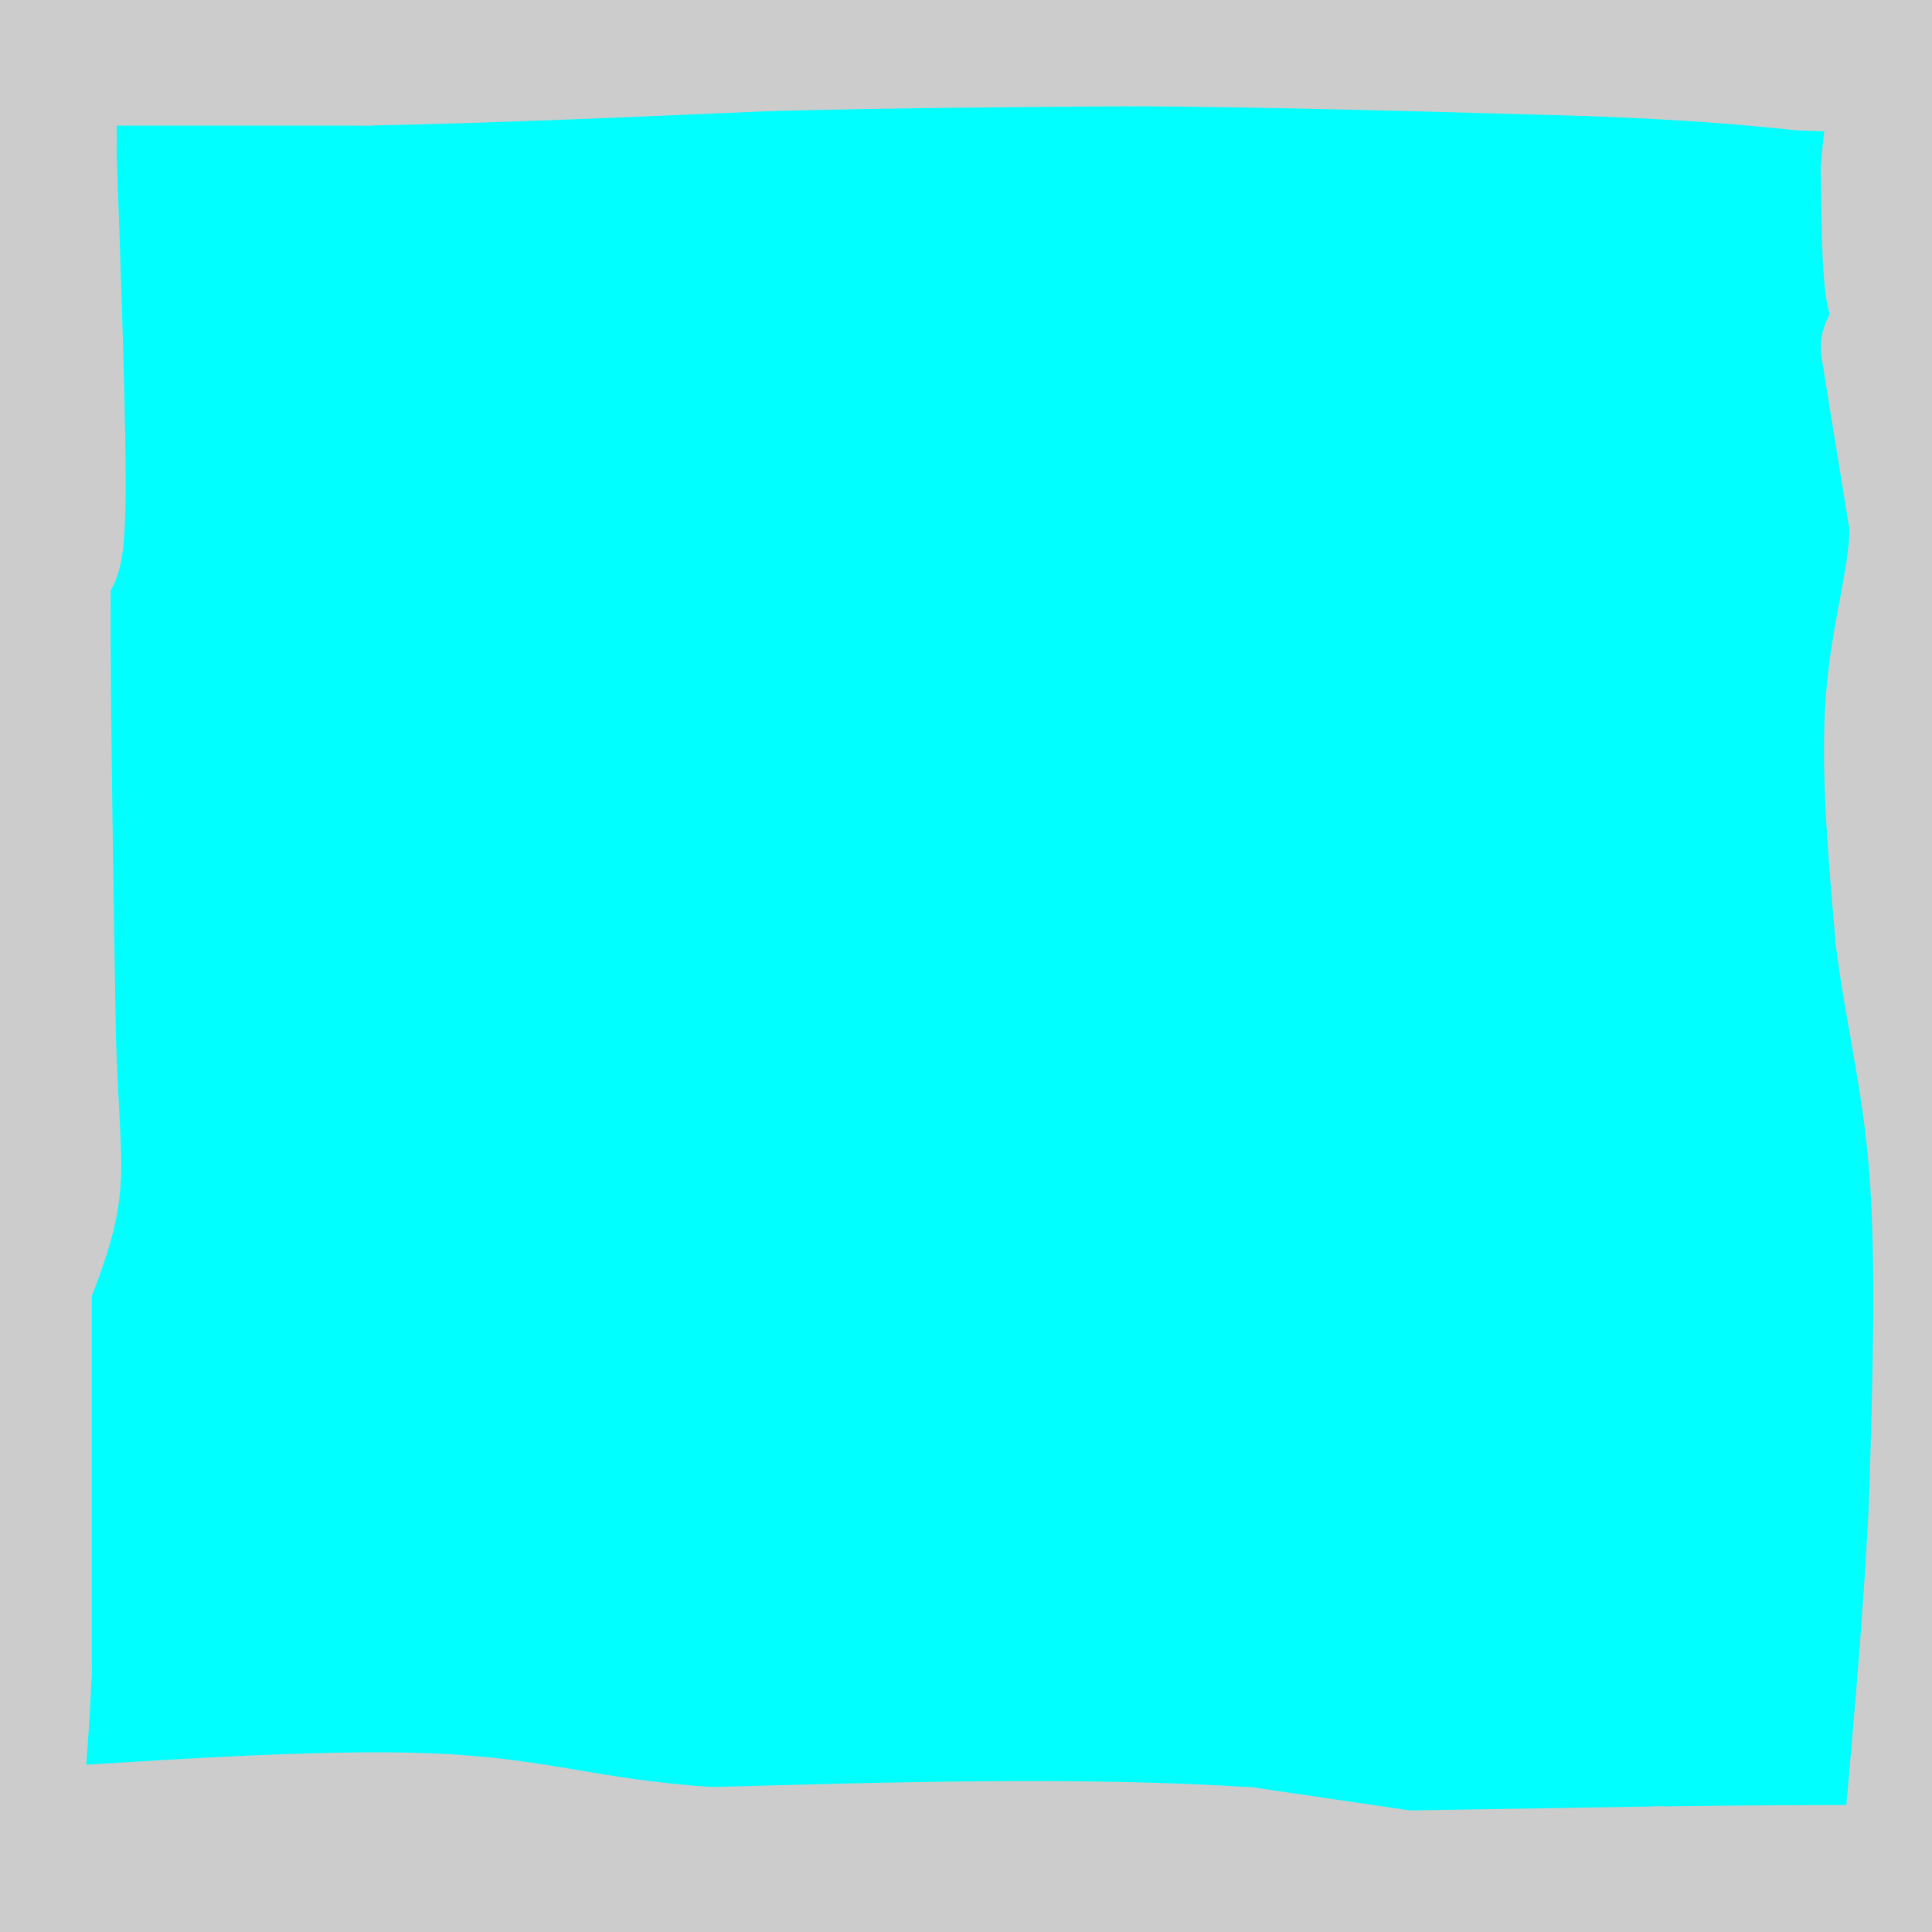 <svg viewBox='0 0 400 400' version='1.1' xmlns='http://www.w3.org/2000/svg' xmlns:xlink='http://www.w3.org/1999/xlink'><g fill='none' stroke='#00ffff' stroke-width='28' stroke-linecap='round' stroke-linejoin='round'><path d='M110,86c0.000,0.000 19.000,0.000 19,0'/><path d='M129,86c16.000,0.000 46.500,0.000 77,0'/><path d='M206,86c22.000,0.000 38.500,0.000 55,0'/><path d='M261,86c15.533,2.089 26.867,7.311 32,11c5.133,3.689 4.067,5.844 3,8'/><path d='M296,105c1.167,14.333 2.583,46.167 4,78'/><path d='M300,183c-2.400,31.600 -10.400,71.600 -14,98c-3.600,26.400 -2.800,39.200 -2,52'/><path d='M284,333c-1.333,17.167 -3.667,34.083 -6,51'/><path d='M106,89c-3.917,0.964 -7.833,1.929 -10,3c-2.167,1.071 -2.583,2.250 -3,7c-0.417,4.750 -0.833,13.071 0,20c0.833,6.929 2.917,12.464 5,18'/><path d='M98,137c3.167,30.000 8.583,96.000 14,162'/><path d='M112,299c3.200,32.622 4.200,33.178 8,37c3.800,3.822 10.400,10.911 17,18'/><path d='M137,354c7.933,5.644 19.267,10.756 32,13c12.733,2.244 26.867,1.622 41,1'/><path d='M210,368c7.222,-0.956 4.778,-3.844 13,-5c8.222,-1.156 27.111,-0.578 46,0'/><path d='M271,360c-1.167,-1.833 -2.333,-3.667 -1,-18c1.333,-14.333 5.167,-41.167 9,-68'/><path d='M279,274c3.143,-22.333 6.500,-44.167 8,-61c1.500,-16.833 1.143,-28.667 0,-36c-1.143,-7.333 -3.071,-10.167 -5,-13'/><path d='M282,164c-2.857,-5.333 -7.500,-12.167 -8,-22c-0.500,-9.833 3.143,-22.667 3,-30c-0.143,-7.333 -4.071,-9.167 -8,-11'/><path d='M269,101c-12.150,-1.115 -38.525,1.598 -53,1c-14.475,-0.598 -17.051,-4.507 -33,-7c-15.949,-2.493 -45.271,-3.569 -58,-2c-12.729,1.569 -8.864,5.785 -5,10'/><path d='M120,103c-3.869,16.988 -11.042,54.458 -14,77c-2.958,22.542 -1.702,30.155 0,36c1.702,5.845 3.851,9.923 6,14'/><path d='M112,230c3.187,8.498 8.153,22.742 10,38c1.847,15.258 0.574,31.531 0,39c-0.574,7.469 -0.450,6.134 3,10c3.450,3.866 10.225,12.933 17,22'/><path d='M142,339c-0.440,4.012 -10.042,3.042 6,3c16.042,-0.042 57.726,0.845 78,0c20.274,-0.845 19.137,-3.423 18,-6'/><path d='M244,336c8.612,-2.907 21.142,-7.174 24,-1c2.858,6.174 -3.956,22.789 -7,30c-3.044,7.211 -2.320,5.018 -17,2c-14.680,-3.018 -44.766,-6.862 -70,-12c-25.234,-5.138 -45.617,-11.569 -66,-18'/><path d='M108,337c-9.262,-0.143 0.583,8.500 -2,12c-2.583,3.500 -17.595,1.857 23,12c40.595,10.143 136.798,32.071 233,54'/><path d='M227,390c-82.635,-10.356 -165.270,-20.712 -183,-25c-17.730,-4.288 29.444,-2.508 55,-2c25.556,0.508 29.495,-0.256 62,5c32.505,5.256 93.575,16.531 100,15c6.425,-1.531 -41.796,-15.868 -103,-27c-61.204,-11.132 -135.392,-19.060 -155,-22c-19.608,-2.940 15.363,-0.891 35,0c19.637,0.891 23.941,0.625 81,9c57.059,8.375 166.874,25.393 149,22c-17.874,-3.393 -163.437,-27.196 -309,-51'/><path d='M61,312c87.607,0.512 175.214,1.024 205,0c29.786,-1.024 1.750,-3.583 -2,-4c-3.750,-0.417 16.786,1.310 -45,-12c-61.786,-13.310 -205.893,-41.655 -350,-70'/><path d='M134,164c86.833,6.833 173.667,13.667 137,6c-36.667,-7.667 -196.833,-29.833 -357,-52'/><path d='M160,91c48.500,1.750 97.000,3.500 48,0c-49.000,-3.500 -195.500,-12.250 -342,-21'/><path d='M158,108c82.333,0.511 164.667,1.022 206,2c41.333,0.978 41.667,2.422 -44,-9c-85.667,-11.422 -257.333,-35.711 -429,-60'/><path d='M316,54c0.000,0.000 112.000,8.000 112,8'/><path d='M327,35c0.000,0.000 -312.000,-41.000 -312,-41'/><path d='M342,25c0.000,0.000 110.000,16.000 110,16'/><path d='M376,44c-48.533,1.600 -97.067,3.200 -163,-1c-65.933,-4.200 -149.267,-14.200 -203,-19c-53.733,-4.800 -77.867,-4.400 -102,-4'/><path d='M58,99c119.844,13.715 239.689,27.431 237,33c-2.689,5.569 -127.911,2.993 -180,2c-52.089,-0.993 -31.046,-0.402 1,4c32.046,4.402 75.095,12.616 108,16c32.905,3.384 55.665,1.938 63,0c7.335,-1.938 -0.756,-4.368 -18,-8c-17.244,-3.632 -43.641,-8.466 -95,-16c-51.359,-7.534 -127.679,-17.767 -204,-28'/><path d='M156,132c0.000,0.000 368.000,45.000 368,45'/><path d='M384,173c-37.432,-1.090 -74.863,-2.179 -90,-2c-15.137,0.179 -7.979,1.628 0,3c7.979,1.372 16.779,2.667 26,4c9.221,1.333 18.863,2.702 -3,0c-21.863,-2.702 -75.231,-9.477 -106,-12c-30.769,-2.523 -38.938,-0.795 -52,0c-13.062,0.795 -31.018,0.656 11,8c42.018,7.344 144.009,22.172 246,37'/><path d='M239,187c-73.750,-11.667 -147.500,-23.333 -195,-29c-47.500,-5.667 -68.750,-5.333 -90,-5'/><path d='M13,168c0.000,0.000 417.000,56.000 417,56'/><path d='M339,208c-1.044,-0.244 -2.089,-0.489 -4,0c-1.911,0.489 -4.689,1.711 11,5c15.689,3.289 49.844,8.644 84,14'/><path d='M401,227c-148.167,-24.417 -296.333,-48.833 -379,-61c-82.667,-12.167 -99.833,-12.083 -117,-12'/><path d='M28,172c46.250,6.083 92.500,12.167 177,26c84.500,13.833 207.250,35.417 330,57'/><path d='M346,234c-76.733,-9.067 -153.467,-18.133 -192,-24c-38.533,-5.867 -38.867,-8.533 25,0c63.867,8.533 191.933,28.267 320,48'/><path d='M391,235c0.000,0.000 -403.000,-70.000 -403,-70'/><path d='M17,165c-22.899,-4.881 -45.798,-9.762 30,1c75.798,10.762 250.292,37.167 249,39c-1.292,1.833 -178.369,-20.905 -180,-21c-1.631,-0.095 172.185,22.452 346,45'/><path d='M365,203c-67.720,-10.780 -135.440,-21.561 -199,-29c-63.560,-7.439 -122.961,-11.538 -138,-10c-15.039,1.538 14.285,8.712 50,16c35.715,7.288 77.820,14.692 110,22c32.180,7.308 54.435,14.522 73,20c18.565,5.478 33.440,9.221 50,18c16.560,8.779 34.805,22.594 54,29c19.195,6.406 39.342,5.402 -24,5c-63.342,-0.402 -210.171,-0.201 -357,0'/><path d='M61,274c67.583,2.750 135.167,5.500 201,10c65.833,4.500 129.917,10.750 194,17'/><path d='M77,254c0.000,0.000 -188.000,-28.000 -188,-28'/><path d='M158,246c58.667,10.333 117.333,20.667 162,27c44.667,6.333 75.333,8.667 106,11'/><path d='M279,279c-83.583,-11.250 -167.167,-22.500 -224,-27c-56.833,-4.500 -86.917,-2.250 -117,0'/><path d='M40,266c41.750,4.583 83.500,9.167 145,18c61.500,8.833 142.750,21.917 224,35'/><path d='M391,319c-12.417,2.667 -24.833,5.333 -94,-2c-69.167,-7.333 -195.083,-24.667 -321,-42'/><path d='M112,295c0.000,0.000 453.000,76.000 453,76'/><path d='M258,361c-43.000,-3.500 -86.000,-7.000 -57,-2c29.000,5.000 130.000,18.500 231,32'/><path d='M369,384c-87.000,-10.917 -174.000,-21.833 -166,-21c8.000,0.833 111.000,13.417 214,26'/><path d='M316,378c-81.111,-10.422 -162.222,-20.844 -160,-23c2.222,-2.156 87.778,3.956 147,10c59.222,6.044 92.111,12.022 125,18'/><path d='M371,384c-104.250,-13.417 -208.500,-26.833 -194,-24c14.500,2.833 147.750,21.917 281,41'/><path d='M397,404c0.000,0.000 -4.000,1.000 -4,1'/><path d='M310,401c-59.800,-6.533 -119.600,-13.067 -173,-21c-53.400,-7.933 -100.400,-17.267 -125,-21c-24.600,-3.733 -26.800,-1.867 -29,0'/><path d='M5,359c78.675,-0.274 157.350,-0.548 200,0c42.650,0.548 49.276,1.919 27,3c-22.276,1.081 -73.452,1.873 -123,-2c-49.548,-3.873 -97.466,-12.409 -78,-11c19.466,1.409 106.318,12.764 143,18c36.682,5.236 23.195,4.353 -15,4c-38.195,-0.353 -101.097,-0.177 -164,0'/><path d='M0,371c10.250,0.000 20.500,0.000 83,8c62.500,8.000 177.250,24.000 292,40'/><path d='M151,397c-37.583,-5.333 -75.167,-10.667 -61,-9c14.167,1.667 80.083,10.333 146,19'/><path d='M96,391c-56.111,-5.978 -112.222,-11.956 -96,-13c16.222,-1.044 104.778,2.844 117,4c12.222,1.156 -51.889,-0.422 -116,-2'/><path d='M1,380c-18.048,2.321 -5.167,9.125 5,11c10.167,1.875 17.619,-1.179 30,-1c12.381,0.179 29.690,3.589 47,7'/><path d='M83,397c4.003,2.055 -9.490,3.692 37,4c46.490,0.308 152.963,-0.713 204,0c51.037,0.713 46.639,3.160 -4,-7c-50.639,-10.160 -147.518,-32.928 -190,-44c-42.482,-11.072 -30.566,-10.449 49,0c79.566,10.449 226.783,30.725 374,51'/><path d='M388,381c-82.695,-11.236 -165.391,-22.472 -222,-32c-56.609,-9.528 -87.132,-17.348 -104,-20c-16.868,-2.652 -20.080,-0.137 -18,0c2.080,0.137 9.451,-2.104 80,6c70.549,8.104 204.274,26.552 338,45'/><path d='M336,369c-78.200,-9.933 -156.400,-19.867 -162,-24c-5.600,-4.133 61.400,-2.467 113,1c51.600,3.467 87.800,8.733 124,14'/><path d='M381,359c0.000,0.000 -385.000,-56.000 -385,-56'/><path d='M20,303c25.417,0.583 50.833,1.167 118,9c67.167,7.833 176.083,22.917 285,38'/><path d='M265,329c-125.107,-19.012 -250.214,-38.024 -204,-32c46.214,6.024 263.750,37.083 324,47c60.250,9.917 -36.786,-1.310 -140,-15c-103.214,-13.690 -212.607,-29.845 -322,-46'/><path d='M81,270c53.778,7.022 107.556,14.044 104,17c-3.556,2.956 -64.444,1.844 -117,-3c-52.556,-4.844 -96.778,-13.422 -141,-22'/><path d='M83,286c0.000,0.000 361.000,51.000 361,51'/><path d='M370,334c0.000,0.000 -491.000,-68.000 -491,-68'/><path d='M11,265c53.467,9.236 106.935,18.472 153,25c46.065,6.528 84.729,10.348 116,12c31.271,1.652 55.150,1.137 44,0c-11.150,-1.137 -57.329,-2.896 -124,-11c-66.671,-8.104 -153.836,-22.552 -241,-37'/><path d='M83,251c68.000,-0.889 136.000,-1.778 175,0c39.000,1.778 49.000,6.222 0,-3c-49.000,-9.222 -157.000,-32.111 -265,-55'/><path d='M35,180c0.000,0.000 430.000,60.000 430,60'/><path d='M344,229c-31.667,-6.250 -63.333,-12.500 -128,-22c-64.667,-9.500 -162.333,-22.250 -260,-35'/><path d='M127,197c0.000,0.000 295.000,41.000 295,41'/><path d='M397,252c-167.250,-4.917 -334.500,-9.833 -333,-2c1.500,7.833 171.750,28.417 342,49'/><path d='M350,309c-108.417,-18.750 -216.833,-37.500 -283,-48c-66.167,-10.500 -90.083,-12.750 -114,-15'/><path d='M125,265c0.000,0.000 294.000,41.000 294,41'/><path d='M402,307c-7.289,1.556 -14.578,3.111 -73,-8c-58.422,-11.111 -167.978,-34.889 -236,-48c-68.022,-13.111 -94.511,-15.556 -121,-18'/><path d='M50,222c55.100,4.182 110.200,8.363 99,8c-11.200,-0.363 -88.699,-5.271 -111,-8c-22.301,-2.729 10.596,-3.278 63,2c52.404,5.278 124.314,16.384 140,21c15.686,4.616 -24.854,2.743 -81,-4c-56.146,-6.743 -127.899,-18.355 -155,-23c-27.101,-4.645 -9.551,-2.322 8,0'/><path d='M13,218c-19.867,0.222 -73.533,0.778 -11,1c62.533,0.222 241.267,0.111 420,0'/><path d='M353,200c-103.756,-10.956 -207.511,-21.911 -241,-28c-33.489,-6.089 3.289,-7.311 69,-1c65.711,6.311 160.356,20.156 255,34'/><path d='M400,224c-102.917,-12.833 -205.833,-25.667 -205,-31c0.833,-5.333 105.417,-3.167 210,-1'/><path d='M278,182c-56.030,-6.595 -112.060,-13.190 -142,-18c-29.940,-4.810 -33.792,-7.833 -50,-10c-16.208,-2.167 -44.774,-3.476 19,-4c63.774,-0.524 219.887,-0.262 376,0'/><path d='M369,129c0.000,0.000 -381.000,-55.000 -381,-55'/><path d='M36,74c0.000,0.000 378.000,42.000 378,42'/><path d='M388,119c-15.167,2.917 -30.333,5.833 -117,-4c-86.667,-9.833 -244.833,-32.417 -403,-55'/><path d='M44,77c0.000,0.000 432.000,60.000 432,60'/><path d='M361,135c-43.667,-7.489 -87.333,-14.978 -146,-22c-58.667,-7.022 -132.333,-13.578 -201,-22c-68.667,-8.422 -132.333,-18.711 -196,-29'/><path d='M41,63c59.311,7.778 118.622,15.556 130,19c11.378,3.444 -25.178,2.556 -63,0c-37.822,-2.556 -76.911,-6.778 -116,-11'/><path d='M100,38c0.000,0.000 335.000,44.000 335,44'/><path d='M381,83c-27.333,-0.500 -54.667,-1.000 -142,-14c-87.333,-13.000 -234.667,-38.500 -382,-64'/><path d='M220,29c76.650,8.652 153.300,17.303 143,22c-10.300,4.697 -107.549,5.439 -147,6c-39.451,0.561 -21.103,0.941 20,11c41.103,10.059 104.960,29.797 135,40c30.040,10.203 26.261,10.870 26,11c-0.261,0.130 2.995,-0.278 5,6c2.005,6.278 2.758,19.240 -2,29c-4.758,9.760 -15.028,16.317 -20,21c-4.972,4.683 -4.646,7.492 -4,12c0.646,4.508 1.613,10.717 3,14c1.387,3.283 3.193,3.642 5,4'/><path d='M384,205c-1.100,-7.726 -6.350,-29.043 -10,-42c-3.650,-12.957 -5.700,-17.556 -9,-20c-3.300,-2.444 -7.850,-2.735 0,10c7.850,12.735 28.100,38.496 36,58c7.900,19.504 3.450,32.752 -1,46'/><path d='M400,257c-1.641,7.783 -5.244,4.241 -6,12c-0.756,7.759 1.335,26.820 -1,15c-2.335,-11.820 -9.096,-54.520 -11,-91c-1.904,-36.480 1.048,-66.740 4,-97'/><path d='M386,96c1.511,-28.511 3.289,-51.289 4,-59c0.711,-7.711 0.356,-0.356 0,7'/><path d='M380,52c4.153,-2.281 8.306,-4.561 -6,-10c-14.306,-5.439 -47.072,-14.035 -72,-20c-24.928,-5.965 -42.019,-9.298 -93,-10c-50.981,-0.702 -135.852,1.228 -105,3c30.852,1.772 177.426,3.386 324,5'/><path d='M384,21c-18.956,0.778 -37.911,1.556 -79,0c-41.089,-1.556 -104.311,-5.444 -84,-7c20.311,-1.556 124.156,-0.778 228,0'/><path d='M222,-1c-37.673,6.440 -75.345,12.881 -102,16c-26.655,3.119 -42.292,2.917 -63,3c-20.708,0.083 -46.488,0.452 -57,0c-10.512,-0.452 -5.756,-1.726 -1,-3'/><path d='M-1,15c2.822,-3.133 10.378,-9.467 11,-12c0.622,-2.533 -5.689,-1.267 -12,0'/></g>
<g fill='none' stroke='#cccccc' stroke-width='28' stroke-linecap='round' stroke-linejoin='round'><path d='M5,12c0.000,0.000 71.000,0.000 71,0'/><path d='M76,12c25.667,-0.500 54.333,-1.750 83,-3'/><path d='M159,9c26.500,-0.667 51.250,-0.833 76,-1'/><path d='M235,8c28.167,0.167 60.583,1.083 93,2'/><path d='M328,10c23.000,0.833 34.000,1.917 45,3'/><path d='M373,13c10.333,0.500 13.667,0.250 17,0'/><path d='M390,13c4.244,0.622 6.356,2.178 7,8c0.644,5.822 -0.178,15.911 -1,26'/><path d='M396,47c-0.214,6.667 -0.250,10.333 -1,13c-0.750,2.667 -2.214,4.333 -3,0c-0.786,-4.333 -0.893,-14.667 -1,-25'/><path d='M391,35c0.667,-9.500 2.833,-20.750 5,-32'/><path d='M391,72c0.000,0.000 6.000,37.000 6,37'/><path d='M397,109c-0.267,11.578 -3.933,22.022 -5,36c-1.067,13.978 0.467,31.489 2,49'/><path d='M394,194c1.867,15.267 5.533,28.933 7,48c1.467,19.067 0.733,43.533 0,68'/><path d='M401,310c-1.167,26.167 -4.083,57.583 -7,89'/><path d='M394,399c-5.356,14.467 -15.244,6.133 -24,2c-8.756,-4.133 -16.378,-4.067 -24,-4'/><path d='M346,397c-18.667,-2.833 -53.333,-7.917 -88,-13'/><path d='M258,384c-33.167,-2.167 -72.083,-1.083 -111,0'/><path d='M147,384c-25.933,-1.733 -35.267,-6.067 -58,-7c-22.733,-0.933 -58.867,1.533 -95,4'/><path d='M10,22c0.250,5.750 0.500,11.500 -1,19c-1.500,7.500 -4.750,16.750 -8,26'/><path d='M1,67c-2.000,7.333 -3.000,12.667 -4,18'/><path d='M10,28c1.083,30.250 2.167,60.500 2,75c-0.167,14.500 -1.583,13.250 -3,12'/><path d='M9,115c-0.333,18.667 0.333,59.333 1,100'/><path d='M10,215c0.733,22.089 2.067,27.311 0,36c-2.067,8.689 -7.533,20.844 -13,33'/><path d='M5,258c0.000,0.000 0.000,88.000 0,88'/><path d='M5,346c-0.933,22.933 -3.267,36.267 -2,42c1.267,5.733 6.133,3.867 11,2'/><path d='M14,390c2.956,1.244 4.844,3.356 14,4c9.156,0.644 25.578,-0.178 42,-1'/><path d='M70,393c22.667,-0.500 58.333,-1.250 94,-2'/><path d='M164,391c45.500,-0.833 112.250,-1.917 179,-3'/><path d='M343,388c41.000,-0.500 54.000,-0.250 67,0'/></g>
</svg>